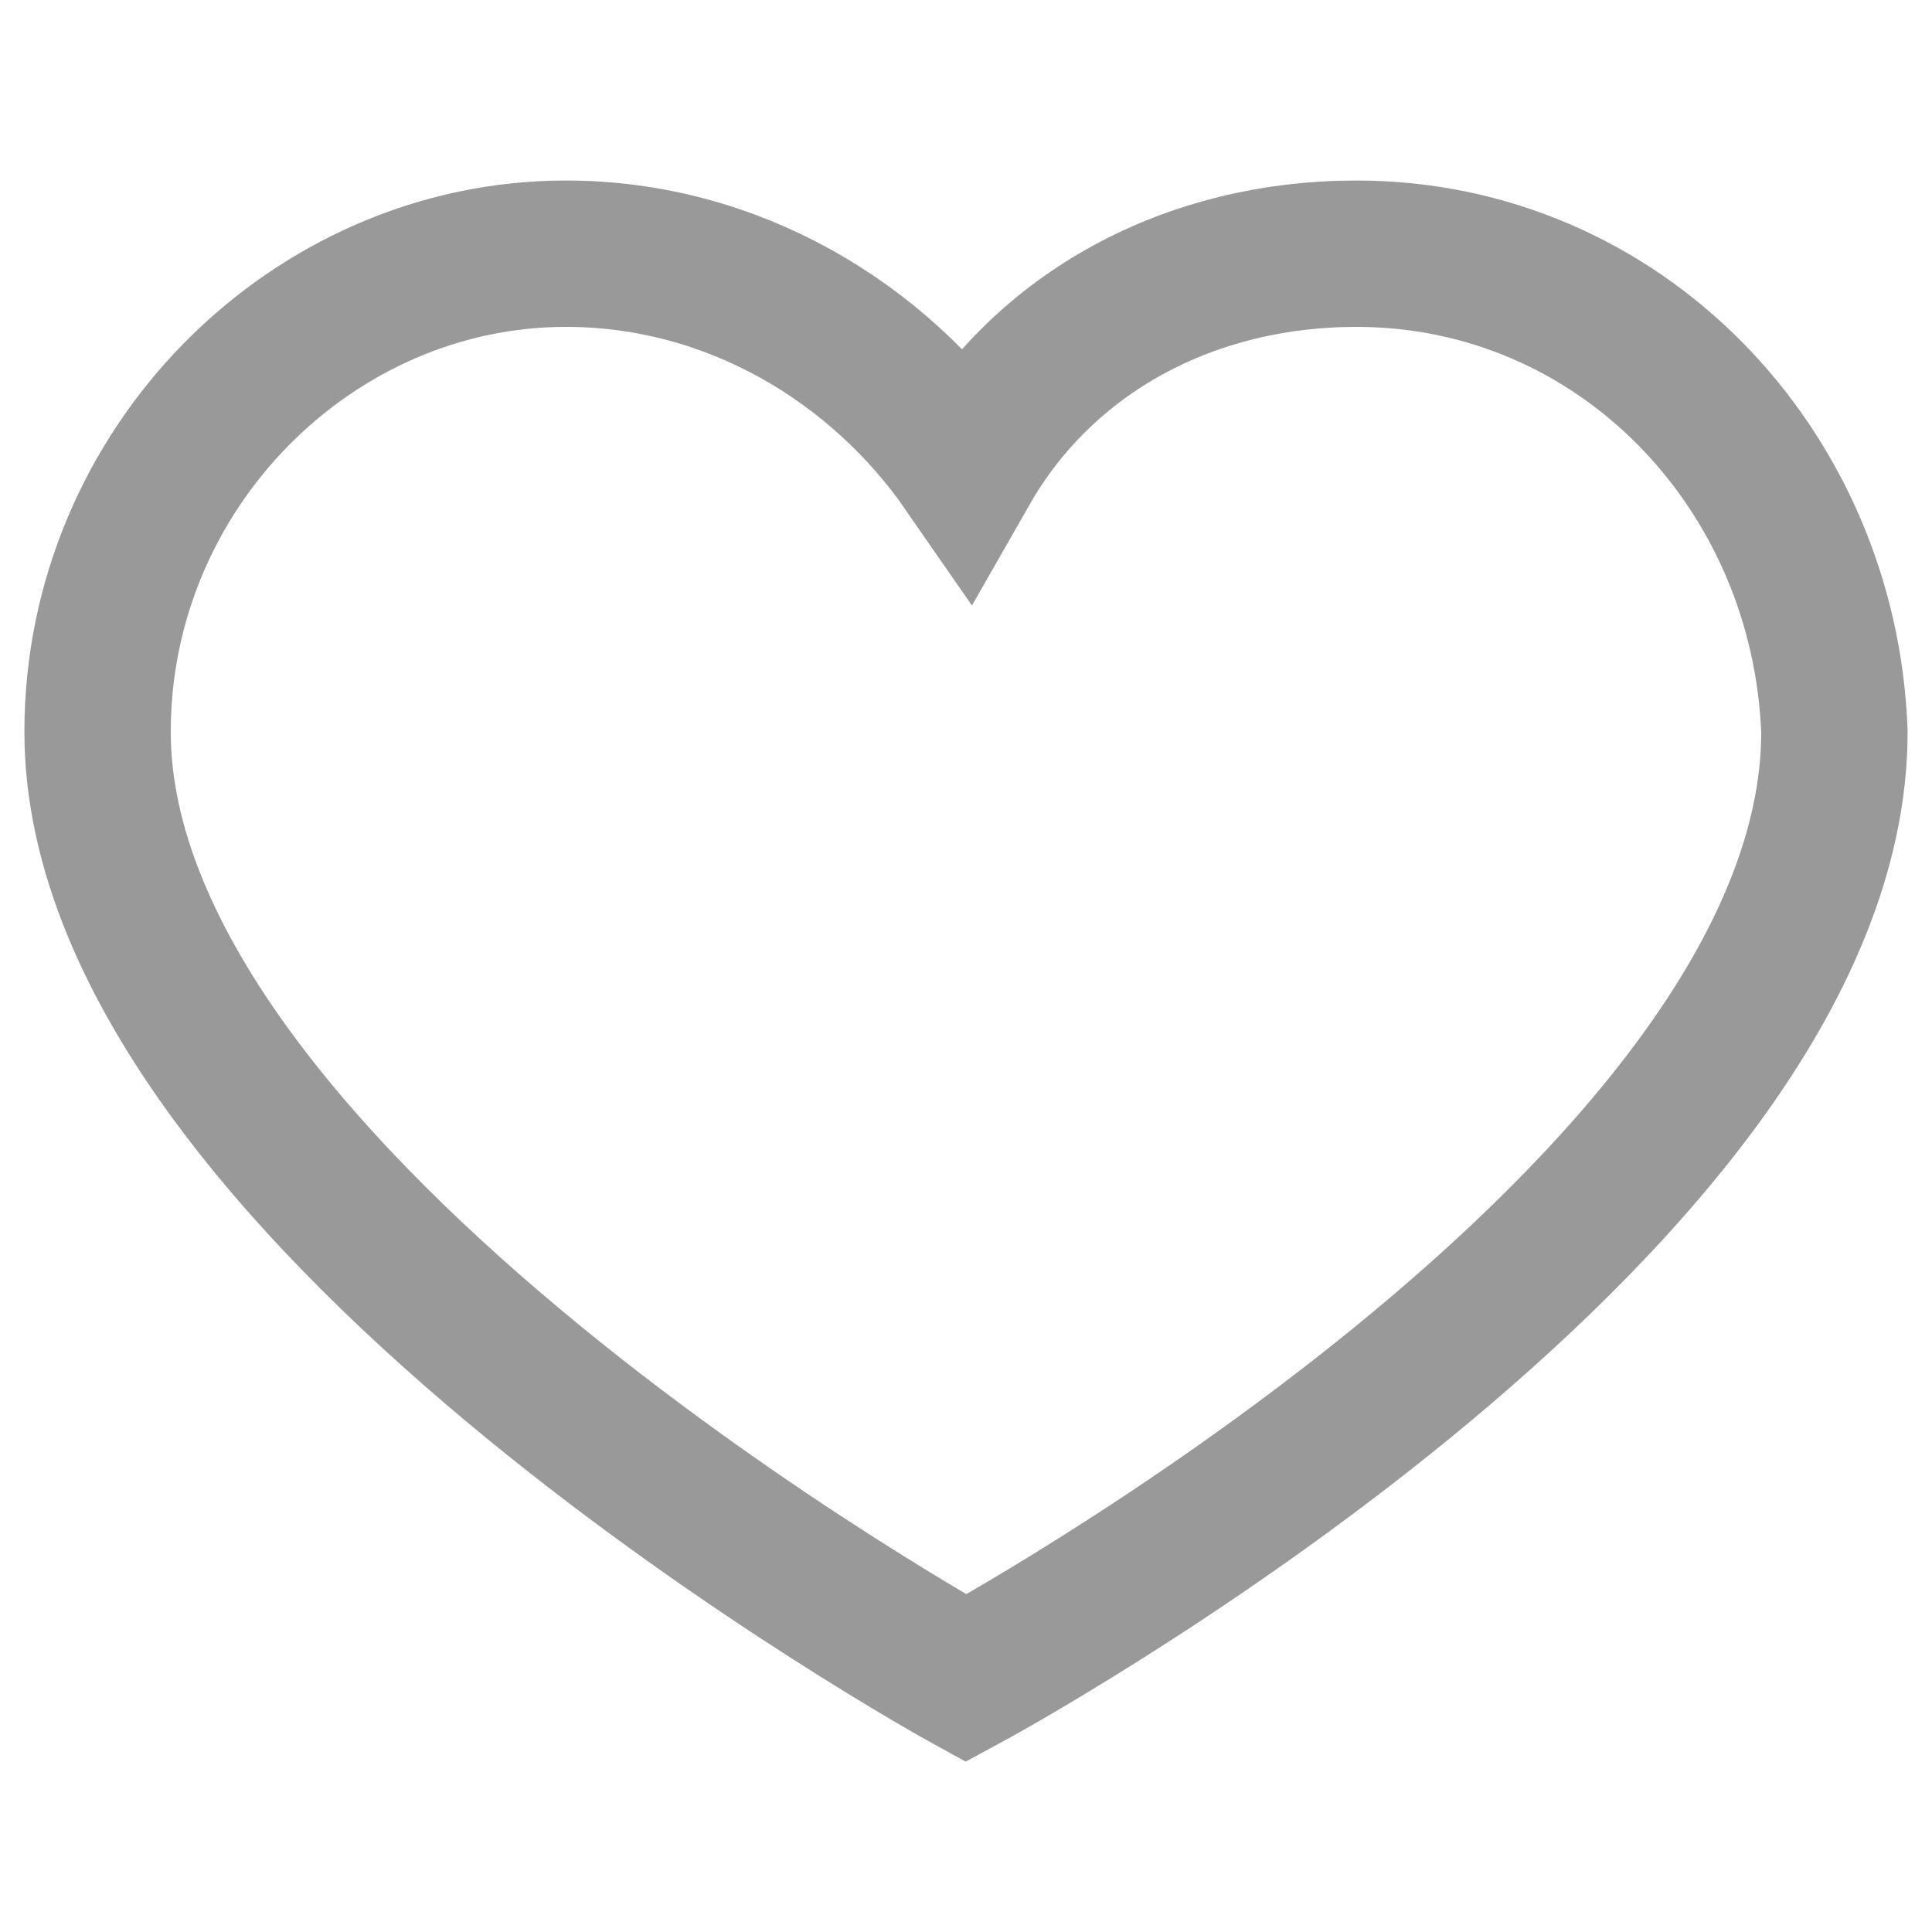 <?xml version="1.0" encoding="utf-8"?>
<!-- Generator: Adobe Illustrator 19.2.1, SVG Export Plug-In . SVG Version: 6.00 Build 0)  -->
<!DOCTYPE svg PUBLIC "-//W3C//DTD SVG 1.1//EN" "http://www.w3.org/Graphics/SVG/1.1/DTD/svg11.dtd">
<svg version="1.1" id="Layer_1" xmlns:x="http://ns.adobe.com/Extensibility/1.0/" xmlns:i="http://ns.adobe.com/AdobeIllustrator/10.0/" xmlns:graph="http://ns.adobe.com/Graphs/1.0/"
	 xmlns="http://www.w3.org/2000/svg" xmlns:xlink="http://www.w3.org/1999/xlink" x="0px" y="0px" viewBox="0 0 19.8 19.8"
	 style="enable-background:new 0 0 19.8 19.8;" xml:space="preserve">
<style type="text/css">
	.st0{fill:none;stroke:#999999;stroke-width:1.5;stroke-miterlimit:10;}
</style>
<path class="st0" d="M13.9,2.6c-1.7,0-3.2,0.8-4,2.2C9,3.5,7.5,2.6,5.8,2.6C3.2,2.6,1,4.8,1,7.5c0,4.8,8.9,9.7,8.9,9.7
	s8.9-4.8,8.9-9.7C18.7,4.8,16.6,2.6,13.9,2.6z"/>
</svg>
